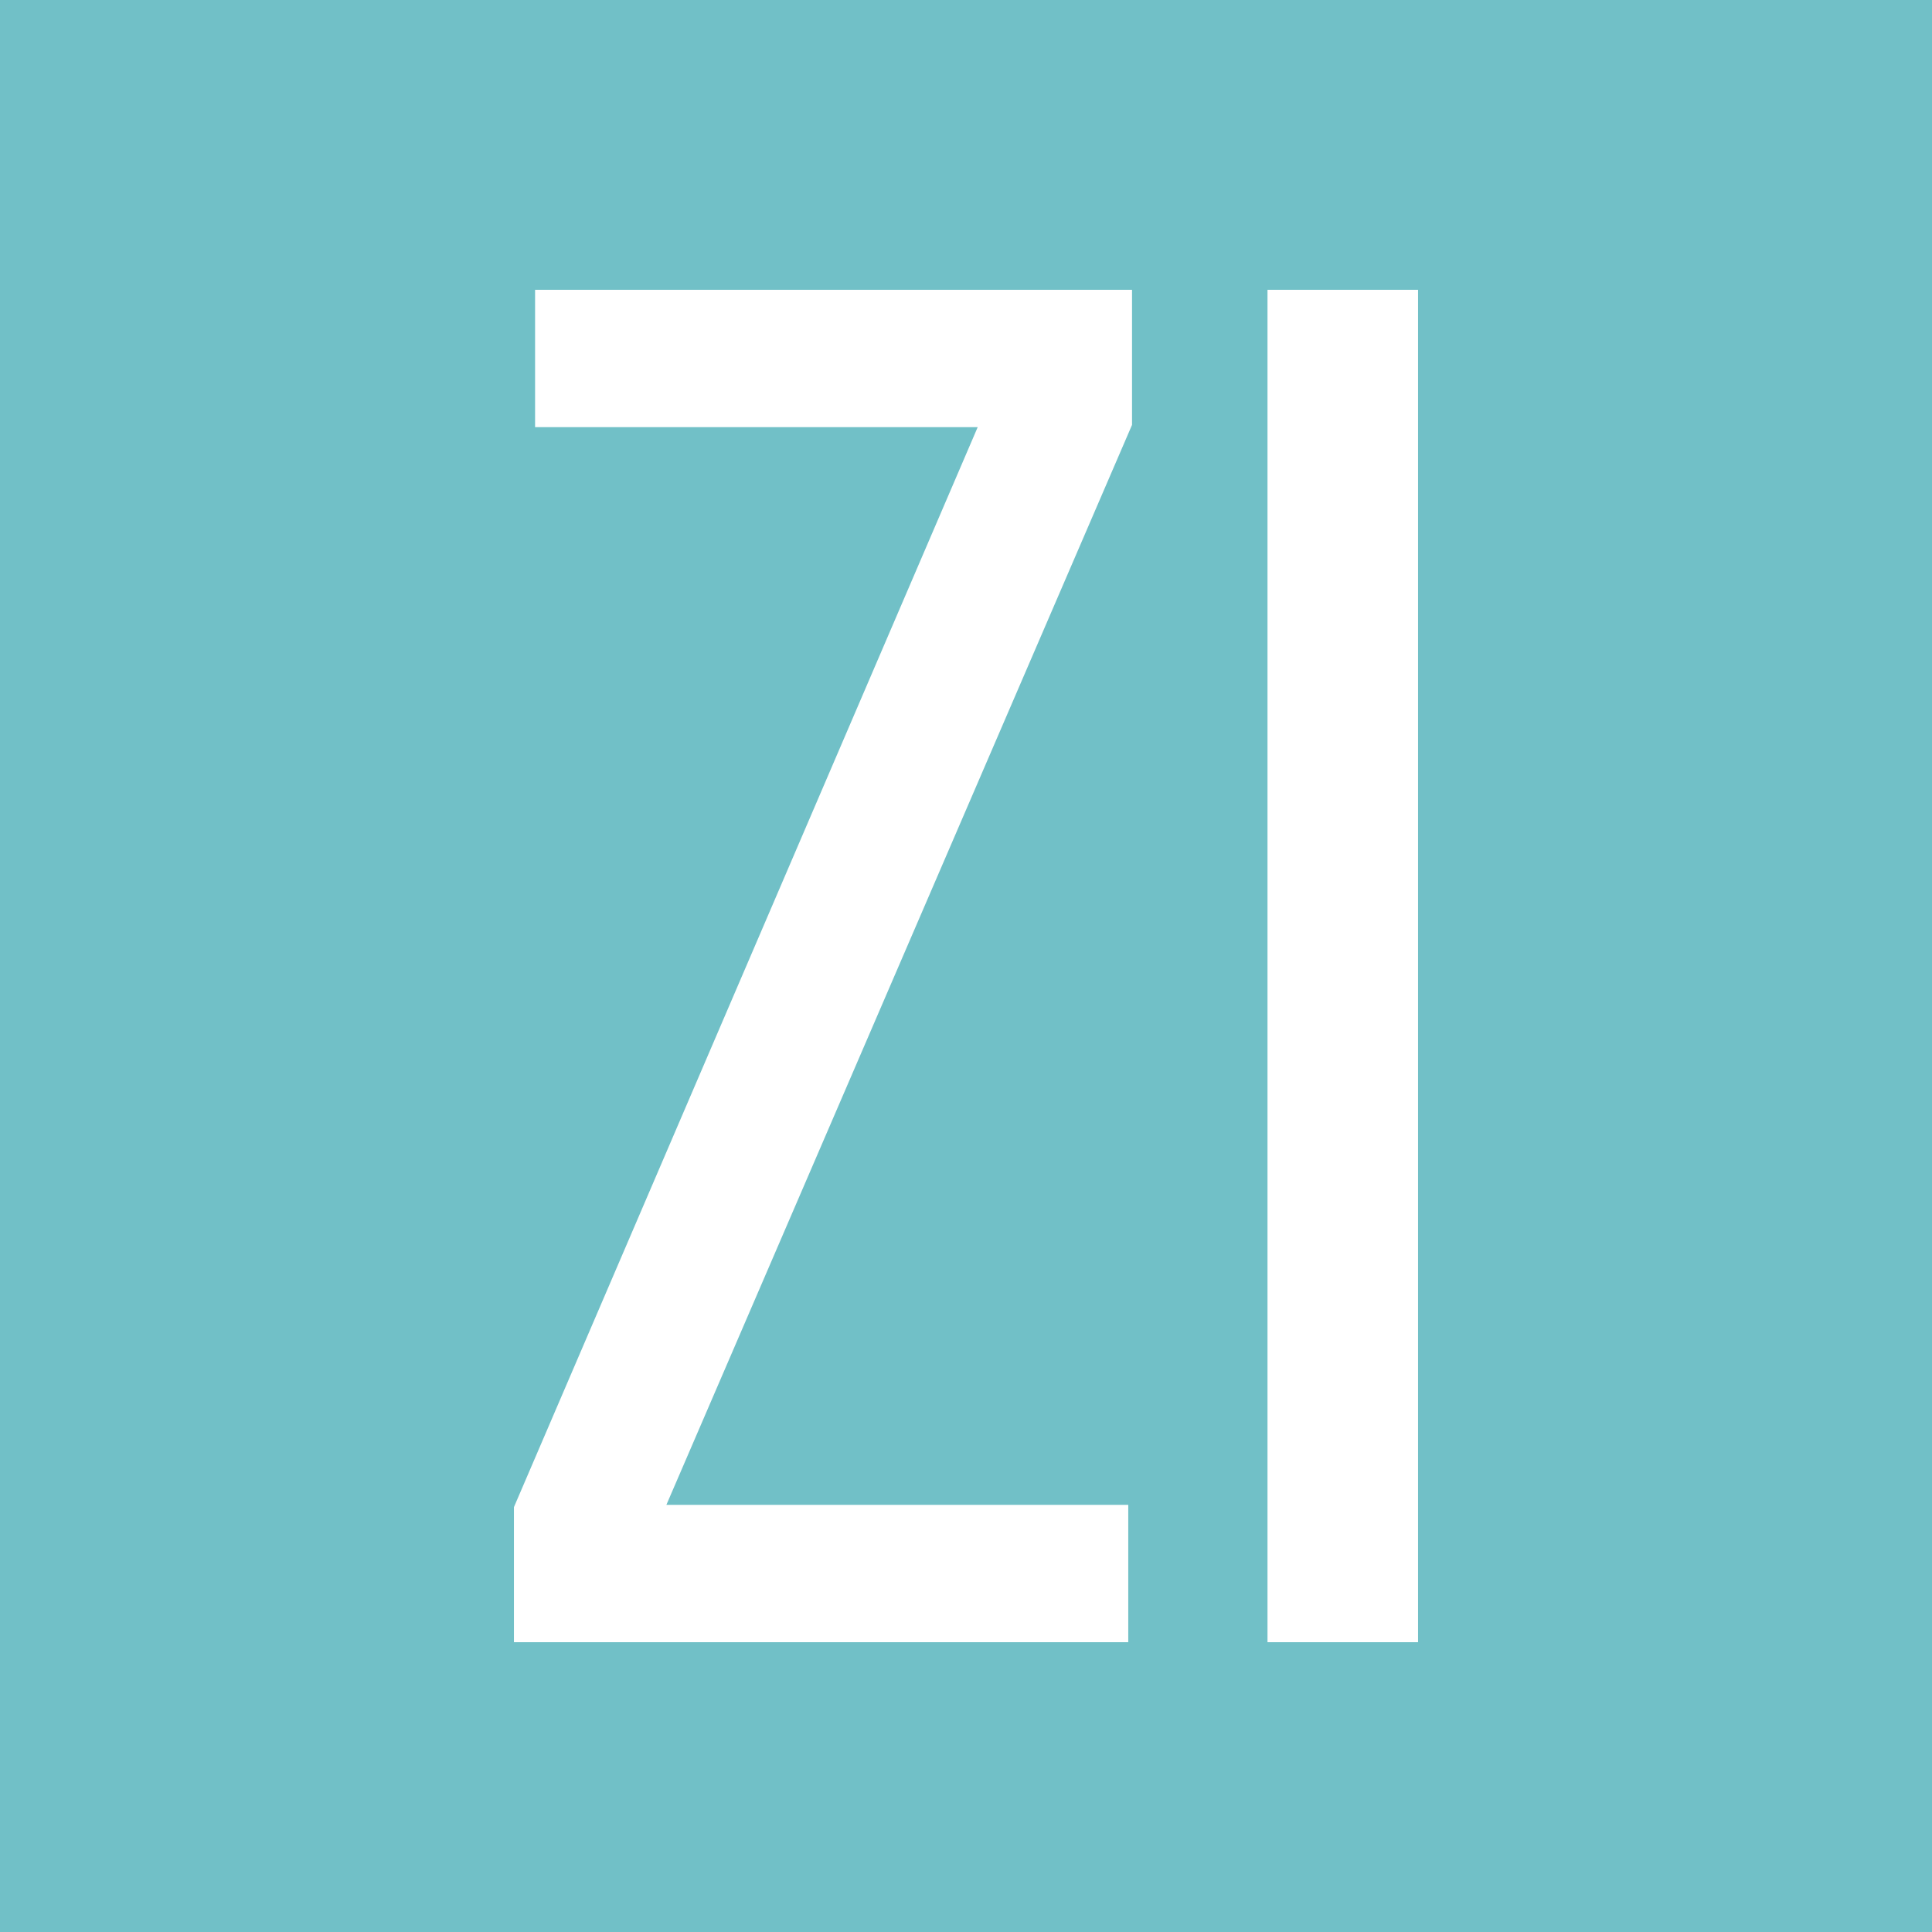 <?xml version="1.0" encoding="utf-8"?>
<!-- Generator: Adobe Illustrator 25.2.3, SVG Export Plug-In . SVG Version: 6.00 Build 0)  -->
<svg version="1.1" id="Ebene_1" xmlns="http://www.w3.org/2000/svg" xmlns:xlink="http://www.w3.org/1999/xlink" x="0px" y="0px"
	 viewBox="0 0 512 512" style="enable-background:new 0 0 512 512;" xml:space="preserve">
<style type="text/css">
	.st0{fill:#71C0C7;}
	.st1{fill:#FFFFFF;}
</style>
<rect class="st0" width="512" height="512"/>
<g>
	<path class="st1" d="M299,435.2H136.2v-35.8l122.9-286.2H141.8V76.8H300v35.8L176.6,398.8H299V435.2z"/>
	<path class="st1" d="M375.8,76.8v358.4h-39.9V76.8H375.8z"/>
</g>
</svg>
